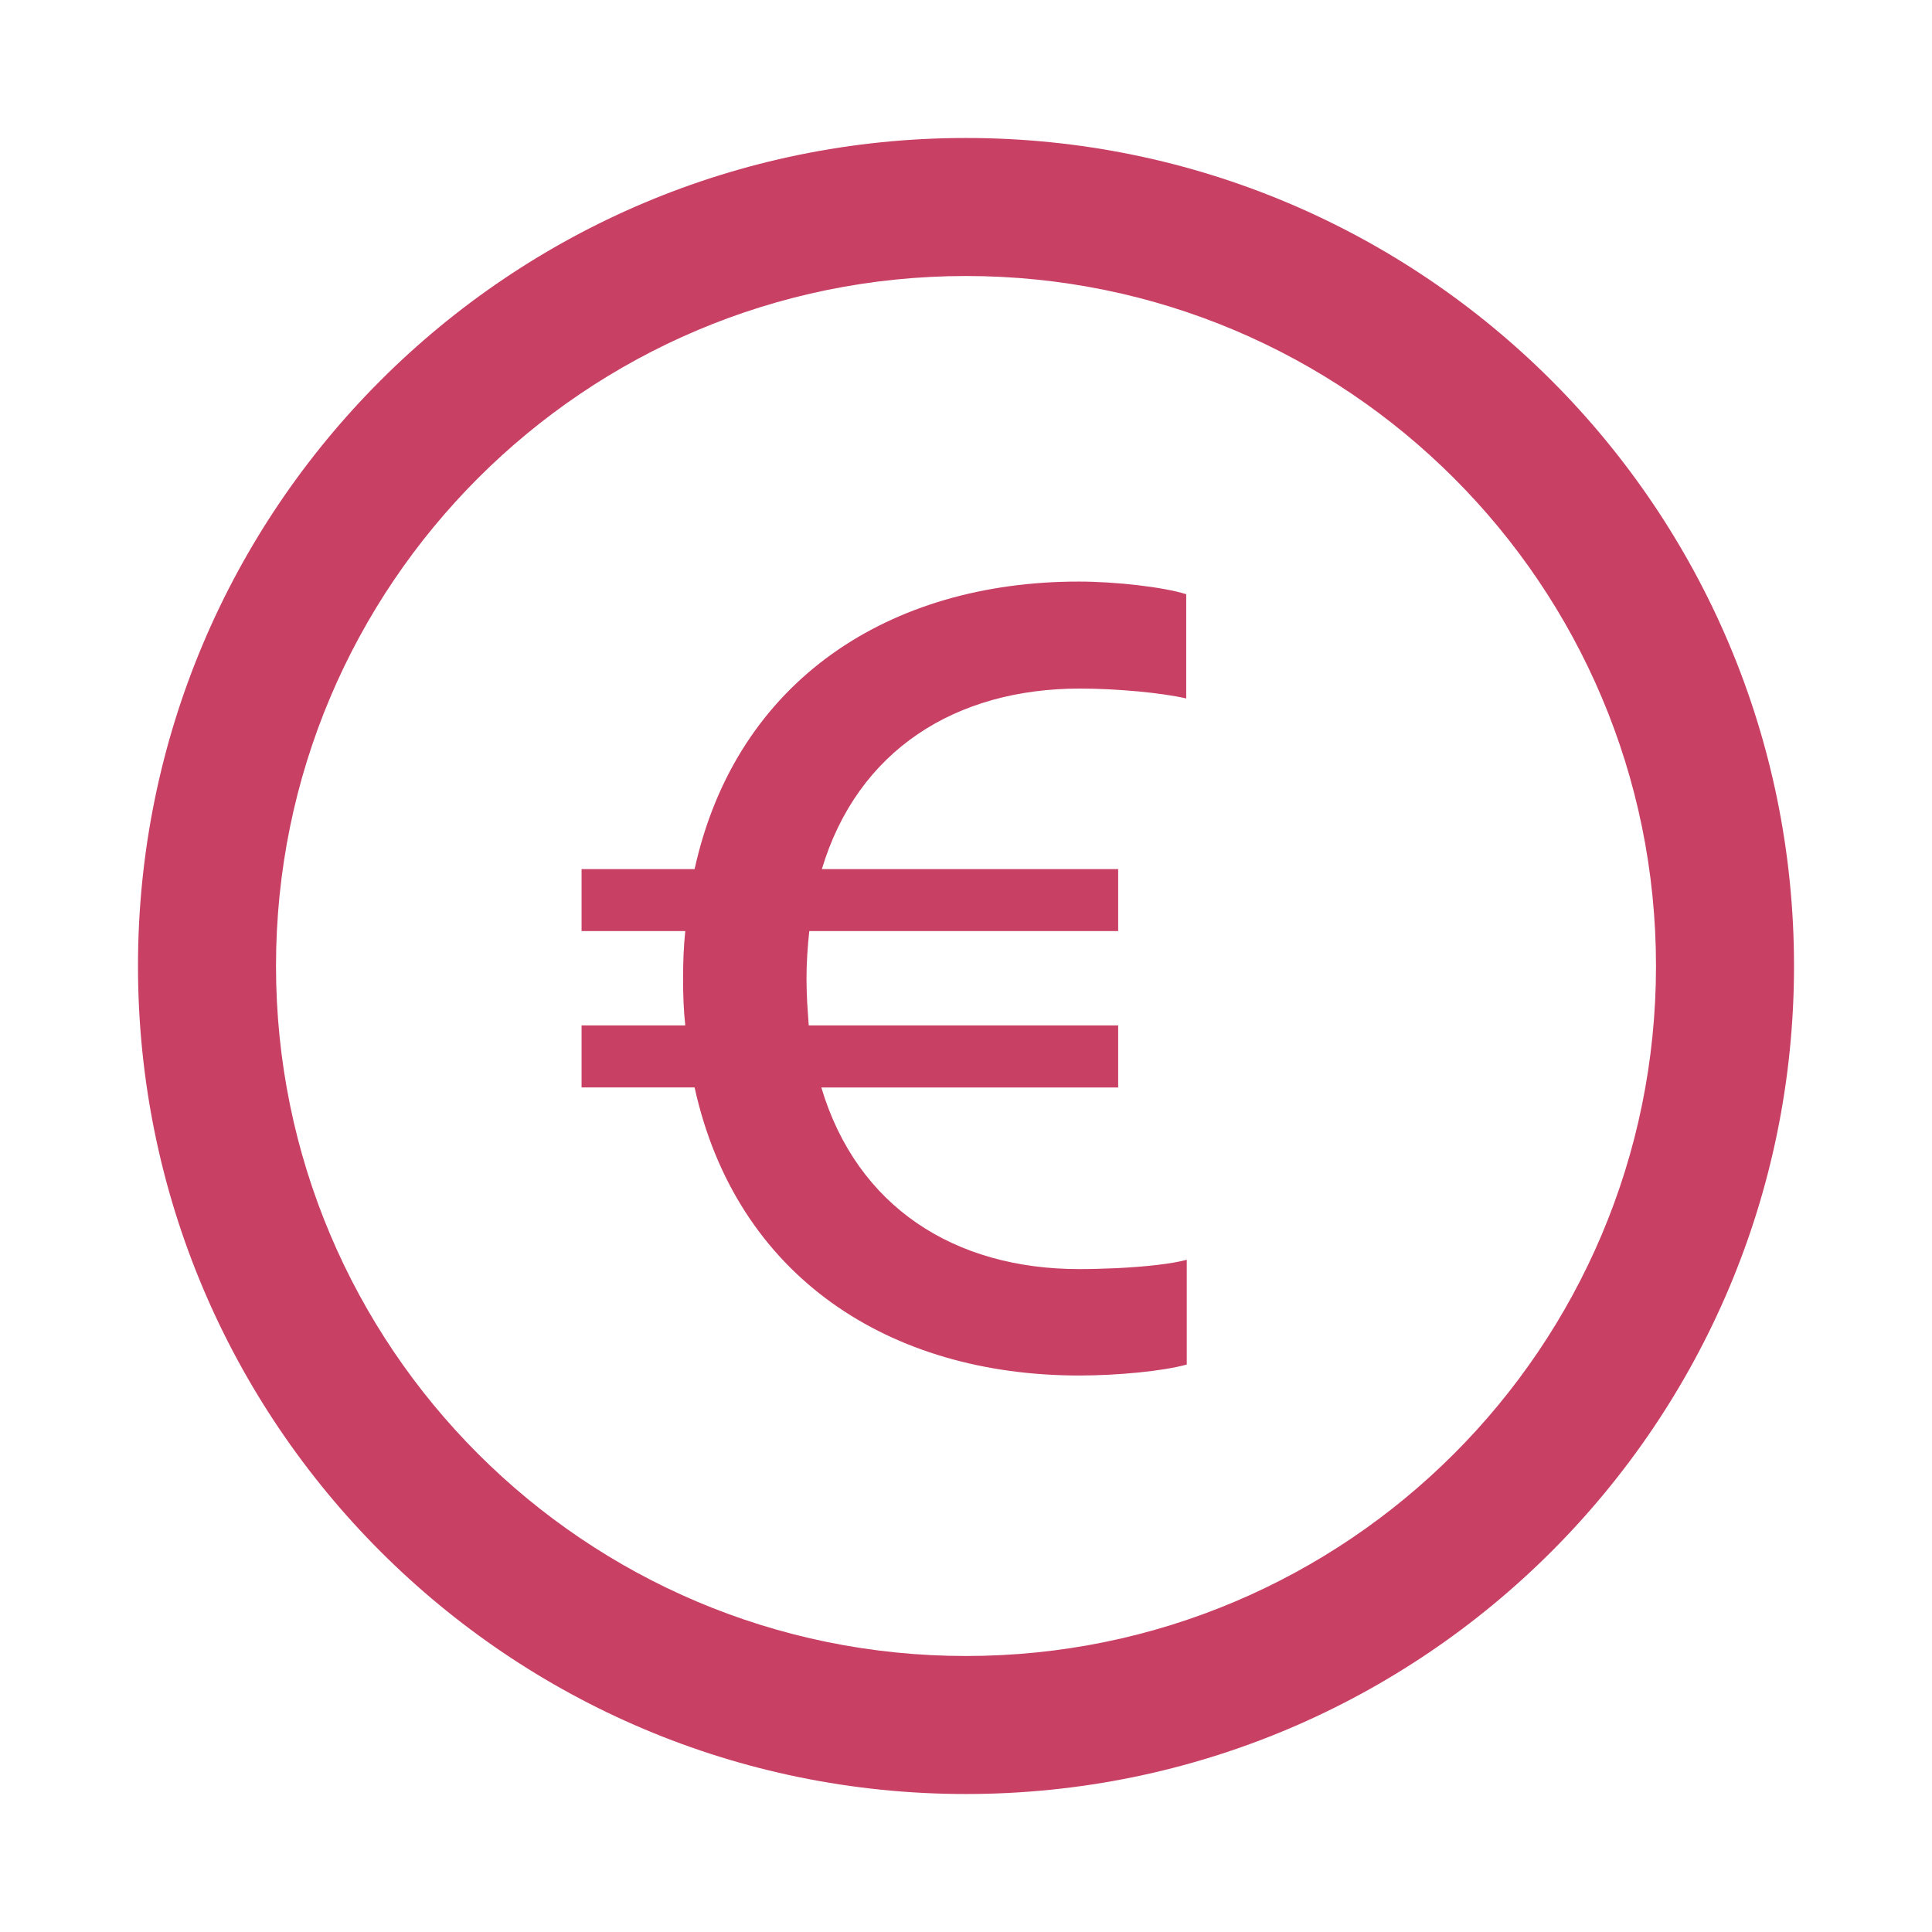 <svg width="50" height="50" viewBox="0 0 50 50" fill="none" xmlns="http://www.w3.org/2000/svg">
<path d="M25 3.571C36.835 3.571 46.429 13.165 46.429 25C46.429 36.835 36.835 46.429 25 46.429C13.165 46.429 3.571 36.835 3.571 25C3.571 13.165 13.165 3.571 25 3.571ZM25 7.143C15.137 7.143 7.143 15.137 7.143 25C7.143 34.862 15.137 42.857 25 42.857C34.862 42.857 42.857 34.862 42.857 25C42.857 15.137 34.862 7.143 25 7.143ZM27.916 15.051C28.882 15.051 30.117 15.194 30.699 15.378V18.076C30.088 17.933 28.924 17.82 27.945 17.82C24.736 17.82 22.194 19.411 21.27 22.492H28.938V24.096H20.944C20.902 24.494 20.872 24.906 20.872 25.332C20.873 25.545 20.88 25.751 20.89 25.951L20.93 26.538H28.938V28.144H21.256C22.18 31.239 24.707 32.844 27.93 32.844C28.088 32.844 28.248 32.842 28.412 32.837L28.899 32.82C29.628 32.784 30.32 32.711 30.713 32.603V35.314C30.103 35.485 28.924 35.598 27.93 35.598C23.017 35.598 19.055 33.043 17.976 28.143H15.051V26.538H17.735C17.692 26.155 17.678 25.744 17.678 25.332C17.678 24.906 17.692 24.494 17.735 24.096H15.051V22.492H17.976C19.056 17.593 23.031 15.051 27.916 15.051Z" fill="#C94065"/>
</svg>
